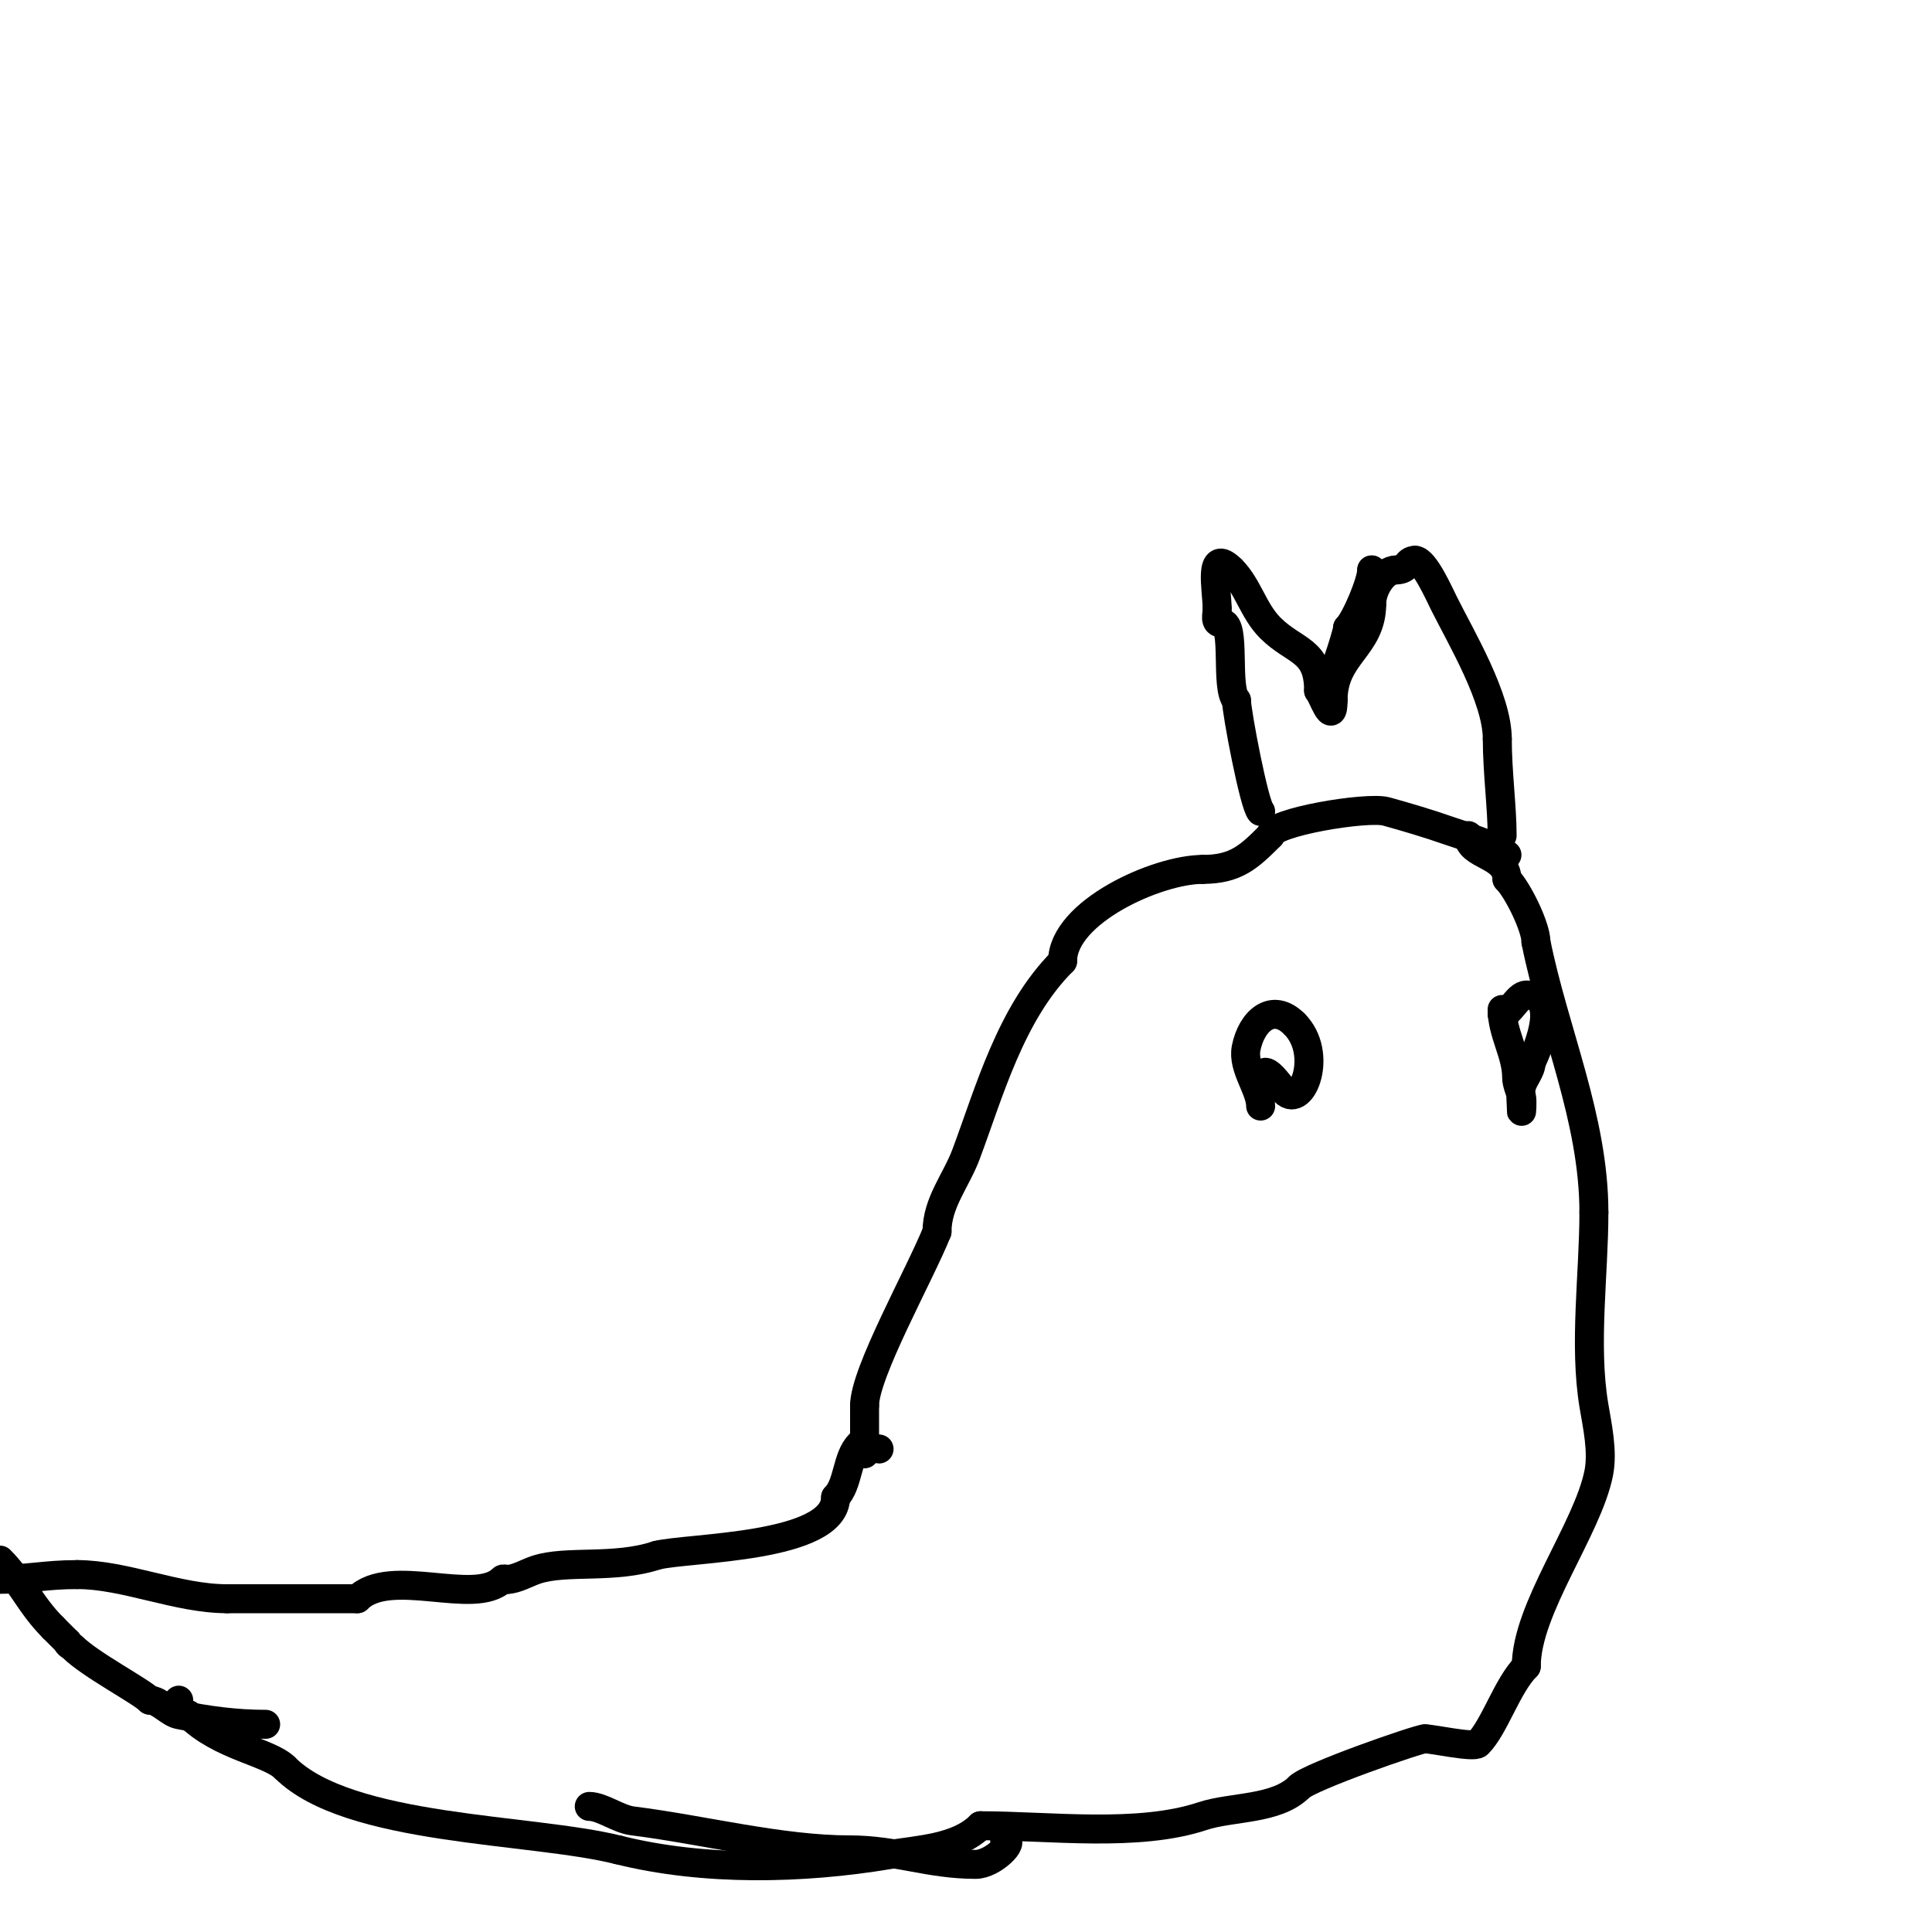 <svg viewBox='0 0 400 400' version='1.1' xmlns='http://www.w3.org/2000/svg' xmlns:xlink='http://www.w3.org/1999/xlink'><g fill='none' stroke='#000000' stroke-width='6' stroke-linecap='round' stroke-linejoin='round'><path d='M312,177c-1.802,-1.802 -10.395,-4.438 -12,-5c-4.279,-1.498 -8.632,-2.787 -13,-4c-3.887,-1.08 -24,2.207 -24,5'/><path d='M263,173c-4.394,4.394 -7.109,7 -14,7'/><path d='M249,180c-9.423,0 -29,8.843 -29,19'/><path d='M220,199c-10.793,10.793 -15.197,27.193 -20,40c-2.04,5.441 -6,10.007 -6,16'/><path d='M194,255c-3.562,8.905 -15,29.203 -15,36'/><path d='M179,291c0,3.333 0,6.667 0,10'/><path d='M182,300c-0.897,0 -3.752,-1.248 -4,-1c-2.757,2.757 -2.307,8.307 -5,11'/><path d='M173,310c0,10.564 -30.474,10.368 -37,12'/><path d='M136,322c-8.806,2.935 -18.75,0.917 -25,3c-1.885,0.628 -4.197,2 -6,2'/><path d='M105,327c-0.333,0 -0.764,-0.236 -1,0c-5.652,5.652 -23.229,-2.771 -30,4'/><path d='M74,331c-8.456,0 -18.676,0 -27,0'/><path d='M47,331c-10.256,0 -21.114,-5 -31,-5'/><path d='M16,326c-6.69,0 -10.217,1 -17,1'/><path d='M0,323c4.438,4.438 6.187,9.187 11,14'/><path d='M11,337c1.471,1.471 1.529,1.529 3,3'/><path d='M14,340c0,0.471 0.667,0.667 1,1c3.626,3.626 14.07,9.07 16,11'/><path d='M31,352c1.968,0 4.075,2.615 6,3c6.041,1.208 11.73,2 18,2'/><path d='M304,173c0,4.259 8,3.817 8,9'/><path d='M312,182c2.185,2.185 6,9.878 6,13'/><path d='M318,195c3.71,18.551 12,36.602 12,56'/><path d='M330,251c0,12.826 -2.099,27.406 0,40c0.693,4.156 1.897,9.513 1,14c-2.322,11.61 -15,28.061 -15,40'/><path d='M316,345c-3.956,3.956 -6.567,12.567 -10,16c-0.893,0.893 -9.375,-1 -11,-1'/><path d='M295,360c-1.323,0 -23.808,7.808 -26,10'/><path d='M269,370c-4.742,4.742 -14.039,4.013 -20,6c-13.384,4.461 -31.824,2 -46,2'/><path d='M203,378c-4.693,4.693 -12.672,4.945 -19,6c-17.835,2.972 -38.207,3.448 -56,-1'/><path d='M128,383c-18.04,-4.51 -55.849,-3.849 -69,-17'/><path d='M59,366c-3.29,-3.29 -13.431,-4.431 -20,-11'/><path d='M39,355c-2.242,0 -4.164,-0.836 -2,-3'/><path d='M262,222c1.09,0 3.369,3.369 4,4c3.639,3.639 8.08,-7.92 2,-14'/><path d='M268,212c-4.542,-4.542 -8.871,-0.646 -10,5c-0.814,4.071 3,8.474 3,12'/><path d='M311,209c0,4.903 3,9.258 3,14c0,1.374 0.667,2.667 1,4c0.243,0.97 0,4 0,3c0,-1.21 -0.293,-3.828 0,-5c0.456,-1.823 2,-3.276 2,-5'/><path d='M317,220c1.462,-2.924 6.013,-14 -1,-14c-1.769,0 -3.474,4 -5,4'/><path d='M261,168c-1.337,-1.337 -5,-20.633 -5,-23'/><path d='M256,145c-2.406,-2.406 -0.026,-16 -3,-16'/><path d='M253,129c-1.671,0 -1,-1.589 -1,-3'/><path d='M252,126c0,-3.725 -1.961,-12.961 3,-8'/><path d='M255,118c3.41,3.41 4.489,8.489 8,12c5.021,5.021 10,4.394 10,13'/><path d='M273,143c0.8,0.8 3,7.712 3,2'/><path d='M276,145c0,-9.514 8,-10.905 8,-20'/><path d='M284,125c0,-3.071 2.477,-7 5,-7'/><path d='M289,118c2.728,0 2.013,-2 4,-2'/><path d='M293,116c1.909,0 4.982,6.964 6,9c3.533,7.067 11,19.571 11,28'/><path d='M310,153c0,6.809 1,14.148 1,20'/><path d='M122,374c2.621,0 5.956,2.619 9,3c14.547,1.818 30.549,6 45,6'/><path d='M176,383c9.509,0 16.349,3 26,3c3.622,0 8.448,-5 6,-5'/><path d='M274,144c1.171,-1.171 5,-12.853 5,-14'/><path d='M279,130c1.666,-1.666 5,-9.571 5,-12'/><path d='M284,118l0,0'/></g>
</svg>